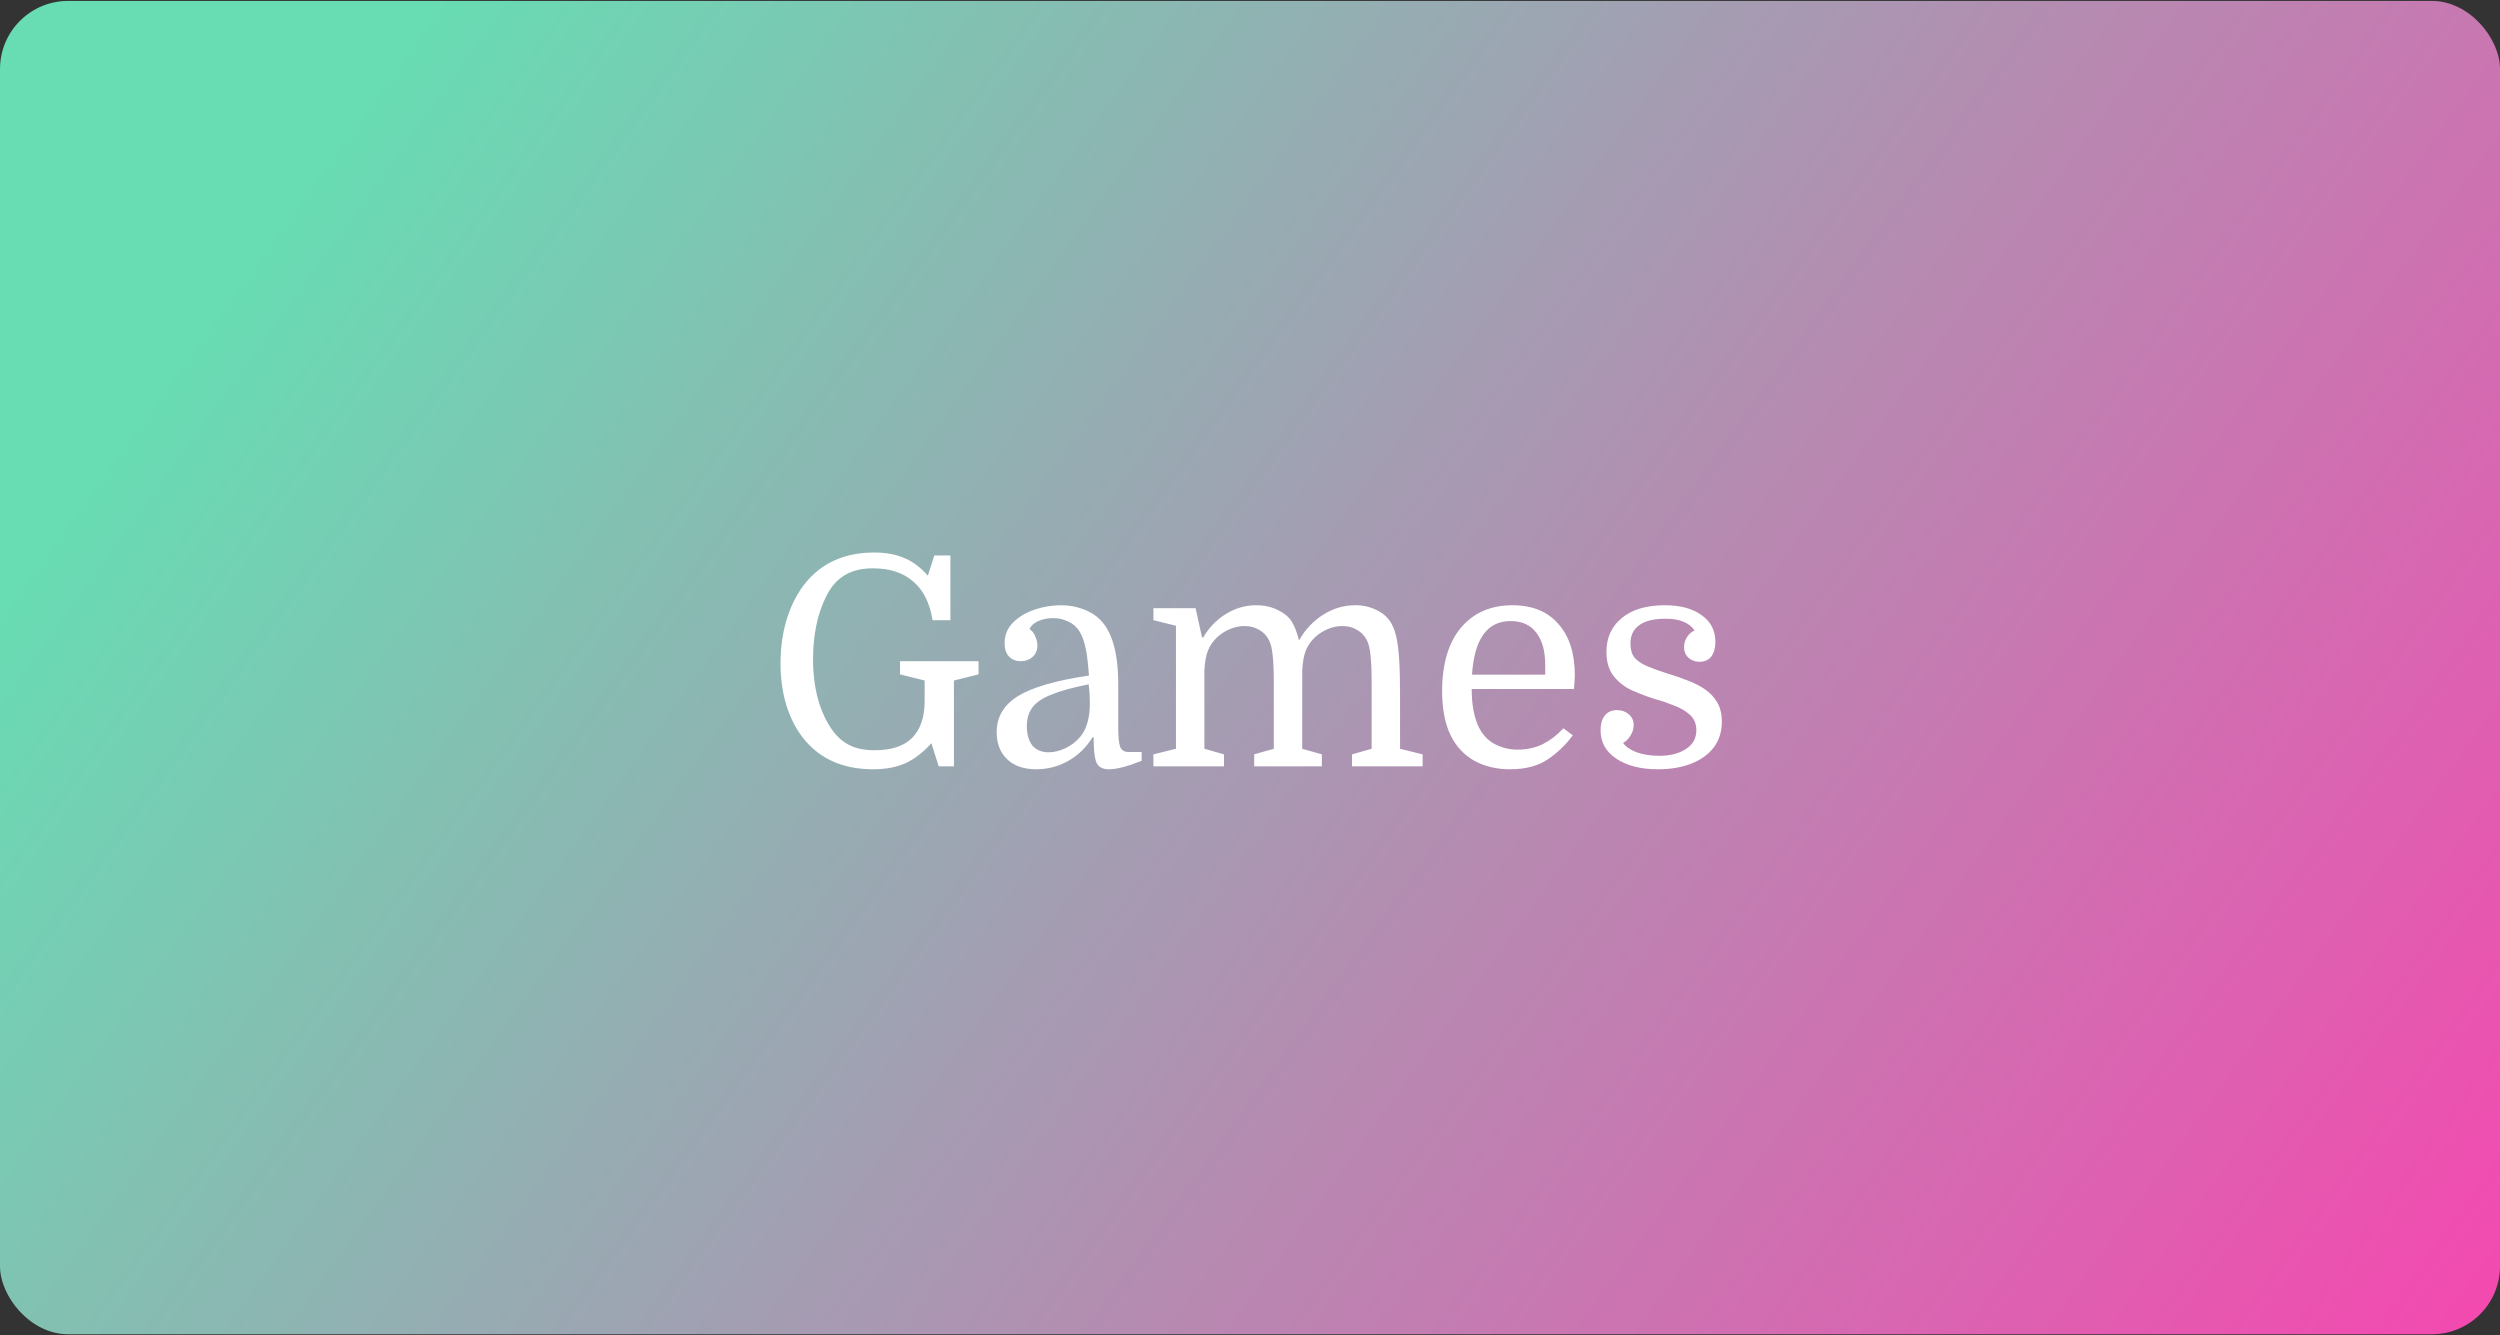 <svg width="367" height="196" viewBox="0 0 367 196" fill="none" xmlns="http://www.w3.org/2000/svg">
<rect x="0" y="0" width="367" height="196" fill="#333333" stroke="none"/>
<rect y="0.134" width="367" height="195.733" rx="10" fill="url(#paint0_linear_119_31)"/>
<path d="M128.427 110.135C130.864 110.135 132.684 109.533 133.888 108.329C135.121 107.097 135.737 105.291 135.737 102.911V99.901L132.125 98.998V97.063H143.649V98.998L140.037 99.901V112.5H137.801L136.726 109.103C135.494 110.479 134.204 111.468 132.856 112.07C131.538 112.644 129.975 112.93 128.169 112.93C124.242 112.93 121.103 111.726 118.752 109.318C117.434 107.971 116.402 106.265 115.656 104.201C114.94 102.137 114.581 99.858 114.581 97.364C114.581 94.813 114.954 92.448 115.699 90.269C116.473 88.062 117.548 86.242 118.924 84.808C120.1 83.576 121.461 82.658 123.009 82.056C124.586 81.426 126.363 81.11 128.341 81.11C130.061 81.11 131.538 81.383 132.77 81.927C134.003 82.443 135.15 83.303 136.21 84.507L137.156 81.54H139.521V91.043H136.898C136.497 88.521 135.551 86.629 134.06 85.367C132.598 84.077 130.635 83.432 128.169 83.432C126.736 83.432 125.518 83.676 124.514 84.163C123.54 84.622 122.694 85.353 121.977 86.356C121.175 87.56 120.53 89.08 120.042 90.914C119.584 92.749 119.354 94.698 119.354 96.762C119.354 98.884 119.598 100.847 120.085 102.653C120.601 104.459 121.318 105.993 122.235 107.254C122.981 108.258 123.841 108.989 124.815 109.447C125.79 109.906 126.994 110.135 128.427 110.135ZM146.312 107.469C146.312 105.233 147.359 103.47 149.451 102.18C151.544 100.89 155.013 99.887 159.857 99.17C159.743 97.479 159.585 96.16 159.384 95.214C159.184 94.268 158.926 93.509 158.61 92.935C158.209 92.19 157.65 91.645 156.933 91.301C156.217 90.929 155.443 90.742 154.611 90.742C153.809 90.742 153.078 90.886 152.418 91.172C151.788 91.459 151.358 91.846 151.128 92.333C151.53 92.62 151.816 92.993 151.988 93.451C152.189 93.91 152.289 94.34 152.289 94.741C152.289 95.458 152.046 96.031 151.558 96.461C151.1 96.863 150.526 97.063 149.838 97.063C149.15 97.063 148.577 96.834 148.118 96.375C147.688 95.917 147.473 95.272 147.473 94.44C147.473 93.236 147.889 92.219 148.72 91.387C149.552 90.556 150.598 89.925 151.859 89.495C153.149 89.065 154.439 88.85 155.729 88.85C156.905 88.85 157.98 89.037 158.954 89.409C159.958 89.753 160.803 90.269 161.491 90.957C163.269 92.735 164.157 95.888 164.157 100.417V106.652C164.157 108.057 164.243 109.032 164.415 109.576C164.616 110.121 165.032 110.393 165.662 110.393H167.597V111.683C165.533 112.515 163.928 112.93 162.781 112.93C161.893 112.93 161.291 112.615 160.975 111.984C160.689 111.325 160.545 110.078 160.545 108.243H160.373C159.485 109.705 158.309 110.852 156.847 111.683C155.385 112.515 153.809 112.93 152.117 112.93C150.311 112.93 148.892 112.443 147.86 111.468C146.828 110.494 146.312 109.161 146.312 107.469ZM153.923 110.436C154.726 110.436 155.557 110.236 156.417 109.834C157.306 109.404 158.051 108.817 158.653 108.071C159.112 107.498 159.442 106.824 159.642 106.05C159.872 105.248 159.986 104.316 159.986 103.255C159.986 102.768 159.972 102.295 159.943 101.836C159.915 101.349 159.872 100.89 159.814 100.46C157.492 100.919 155.672 101.421 154.353 101.965C153.035 102.481 152.103 103.112 151.558 103.857C151.014 104.574 150.741 105.477 150.741 106.566C150.741 107.799 151.014 108.759 151.558 109.447C152.132 110.107 152.92 110.436 153.923 110.436ZM172.633 109.92V91.86L169.322 91.043V89.28H175.514L176.46 93.58H176.632C177.463 92.147 178.567 91 179.943 90.14C181.348 89.28 182.838 88.85 184.415 88.85C185.59 88.85 186.637 89.08 187.554 89.538C188.471 89.968 189.145 90.513 189.575 91.172C190.034 91.889 190.406 92.835 190.693 94.01C191.61 92.405 192.8 91.144 194.262 90.226C195.724 89.309 197.286 88.85 198.949 88.85C200.096 88.85 201.128 89.08 202.045 89.538C202.962 89.968 203.665 90.57 204.152 91.344C204.496 91.889 204.768 92.591 204.969 93.451C205.17 94.311 205.313 95.429 205.399 96.805C205.485 98.153 205.528 99.873 205.528 101.965V109.92L208.839 110.737V112.5H198.476V110.737L201.357 109.92V100.331C201.357 98.468 201.3 97.078 201.185 96.16C201.099 95.243 200.927 94.526 200.669 94.01C200.325 93.322 199.838 92.806 199.207 92.462C198.605 92.09 197.888 91.903 197.057 91.903C196.34 91.903 195.638 92.047 194.95 92.333C194.262 92.62 193.646 93.007 193.101 93.494C192.47 94.068 191.997 94.741 191.682 95.515C191.395 96.289 191.223 97.264 191.166 98.439V109.92L194.047 110.737V112.5H184.114V110.737L186.995 109.92V100.331C186.995 98.468 186.938 97.078 186.823 96.16C186.737 95.243 186.565 94.526 186.307 94.01C185.963 93.322 185.476 92.806 184.845 92.462C184.243 92.09 183.526 91.903 182.695 91.903C181.978 91.903 181.276 92.047 180.588 92.333C179.9 92.62 179.284 93.007 178.739 93.494C178.108 94.068 177.635 94.741 177.32 95.515C177.033 96.289 176.861 97.264 176.804 98.439V109.92L179.685 110.737V112.5H169.322V110.737L172.633 109.92ZM231.053 101.148H216.046C216.046 103.241 216.333 104.975 216.906 106.351C217.479 107.67 218.296 108.616 219.357 109.189C220.418 109.763 221.564 110.049 222.797 110.049C224.144 110.049 225.377 109.777 226.495 109.232C227.613 108.659 228.616 107.885 229.505 106.91L230.881 107.942C229.878 109.318 228.659 110.494 227.226 111.468C225.793 112.443 223.944 112.93 221.679 112.93C219.701 112.93 217.952 112.515 216.433 111.683C214.914 110.823 213.753 109.576 212.95 107.942C212.52 107.054 212.205 106.065 212.004 104.975C211.803 103.886 211.703 102.725 211.703 101.492C211.703 97.479 212.62 94.369 214.455 92.161C216.318 89.954 218.841 88.85 222.023 88.85C224.947 88.85 227.197 89.768 228.774 91.602C230.379 93.408 231.182 95.917 231.182 99.127C231.182 99.414 231.168 99.686 231.139 99.944C231.139 100.174 231.11 100.575 231.053 101.148ZM221.765 91.172C218.325 91.172 216.433 93.795 216.089 99.041H226.839V97.622C226.839 95.558 226.395 93.967 225.506 92.849C224.646 91.731 223.399 91.172 221.765 91.172ZM243.564 110.952C245.169 110.952 246.473 110.623 247.477 109.963C248.509 109.304 249.025 108.387 249.025 107.211C249.025 106.265 248.709 105.506 248.079 104.932C247.448 104.359 246.66 103.9 245.714 103.556C244.796 103.184 243.865 102.868 242.919 102.61C241.743 102.238 240.611 101.808 239.522 101.32C238.432 100.804 237.544 100.102 236.856 99.213C236.168 98.325 235.824 97.149 235.824 95.687C235.824 93.623 236.569 91.975 238.06 90.742C239.579 89.481 241.686 88.85 244.381 88.85C246.674 88.85 248.48 89.338 249.799 90.312C251.146 91.258 251.82 92.563 251.82 94.225C251.82 95.114 251.619 95.831 251.218 96.375C250.816 96.891 250.243 97.149 249.498 97.149C248.838 97.149 248.294 96.949 247.864 96.547C247.434 96.146 247.219 95.63 247.219 94.999C247.219 94.455 247.362 93.967 247.649 93.537C247.935 93.079 248.308 92.749 248.767 92.548C248.337 91.946 247.778 91.516 247.09 91.258C246.43 90.972 245.57 90.828 244.51 90.828C242.79 90.828 241.5 91.144 240.64 91.774C239.78 92.376 239.35 93.279 239.35 94.483C239.35 95.343 239.55 96.031 239.952 96.547C240.382 97.035 240.998 97.45 241.801 97.794C242.603 98.138 243.592 98.497 244.768 98.869C245.742 99.156 246.703 99.486 247.649 99.858C248.595 100.202 249.455 100.632 250.229 101.148C251.003 101.664 251.619 102.309 252.078 103.083C252.536 103.857 252.766 104.818 252.766 105.964C252.766 107.426 252.364 108.688 251.562 109.748C250.759 110.78 249.655 111.569 248.251 112.113C246.846 112.658 245.226 112.93 243.392 112.93C240.869 112.93 238.834 112.414 237.286 111.382C235.738 110.35 234.964 108.96 234.964 107.211C234.964 106.294 235.164 105.577 235.566 105.061C235.996 104.517 236.598 104.244 237.372 104.244C238.06 104.244 238.633 104.445 239.092 104.846C239.579 105.248 239.823 105.778 239.823 106.437C239.823 106.982 239.665 107.498 239.35 107.985C239.063 108.473 238.705 108.831 238.275 109.06C238.647 109.605 239.307 110.064 240.253 110.436C241.227 110.78 242.331 110.952 243.564 110.952Z" fill="white"/>
<defs>
<linearGradient id="paint0_linear_119_31" x1="64" y1="0.134" x2="354.5" y2="209.634" gradientUnits="userSpaceOnUse">
<stop stop-color="#68DCB3"/>
<stop offset="1" stop-color="#F449B0"/>
</linearGradient>
</defs>
</svg>
